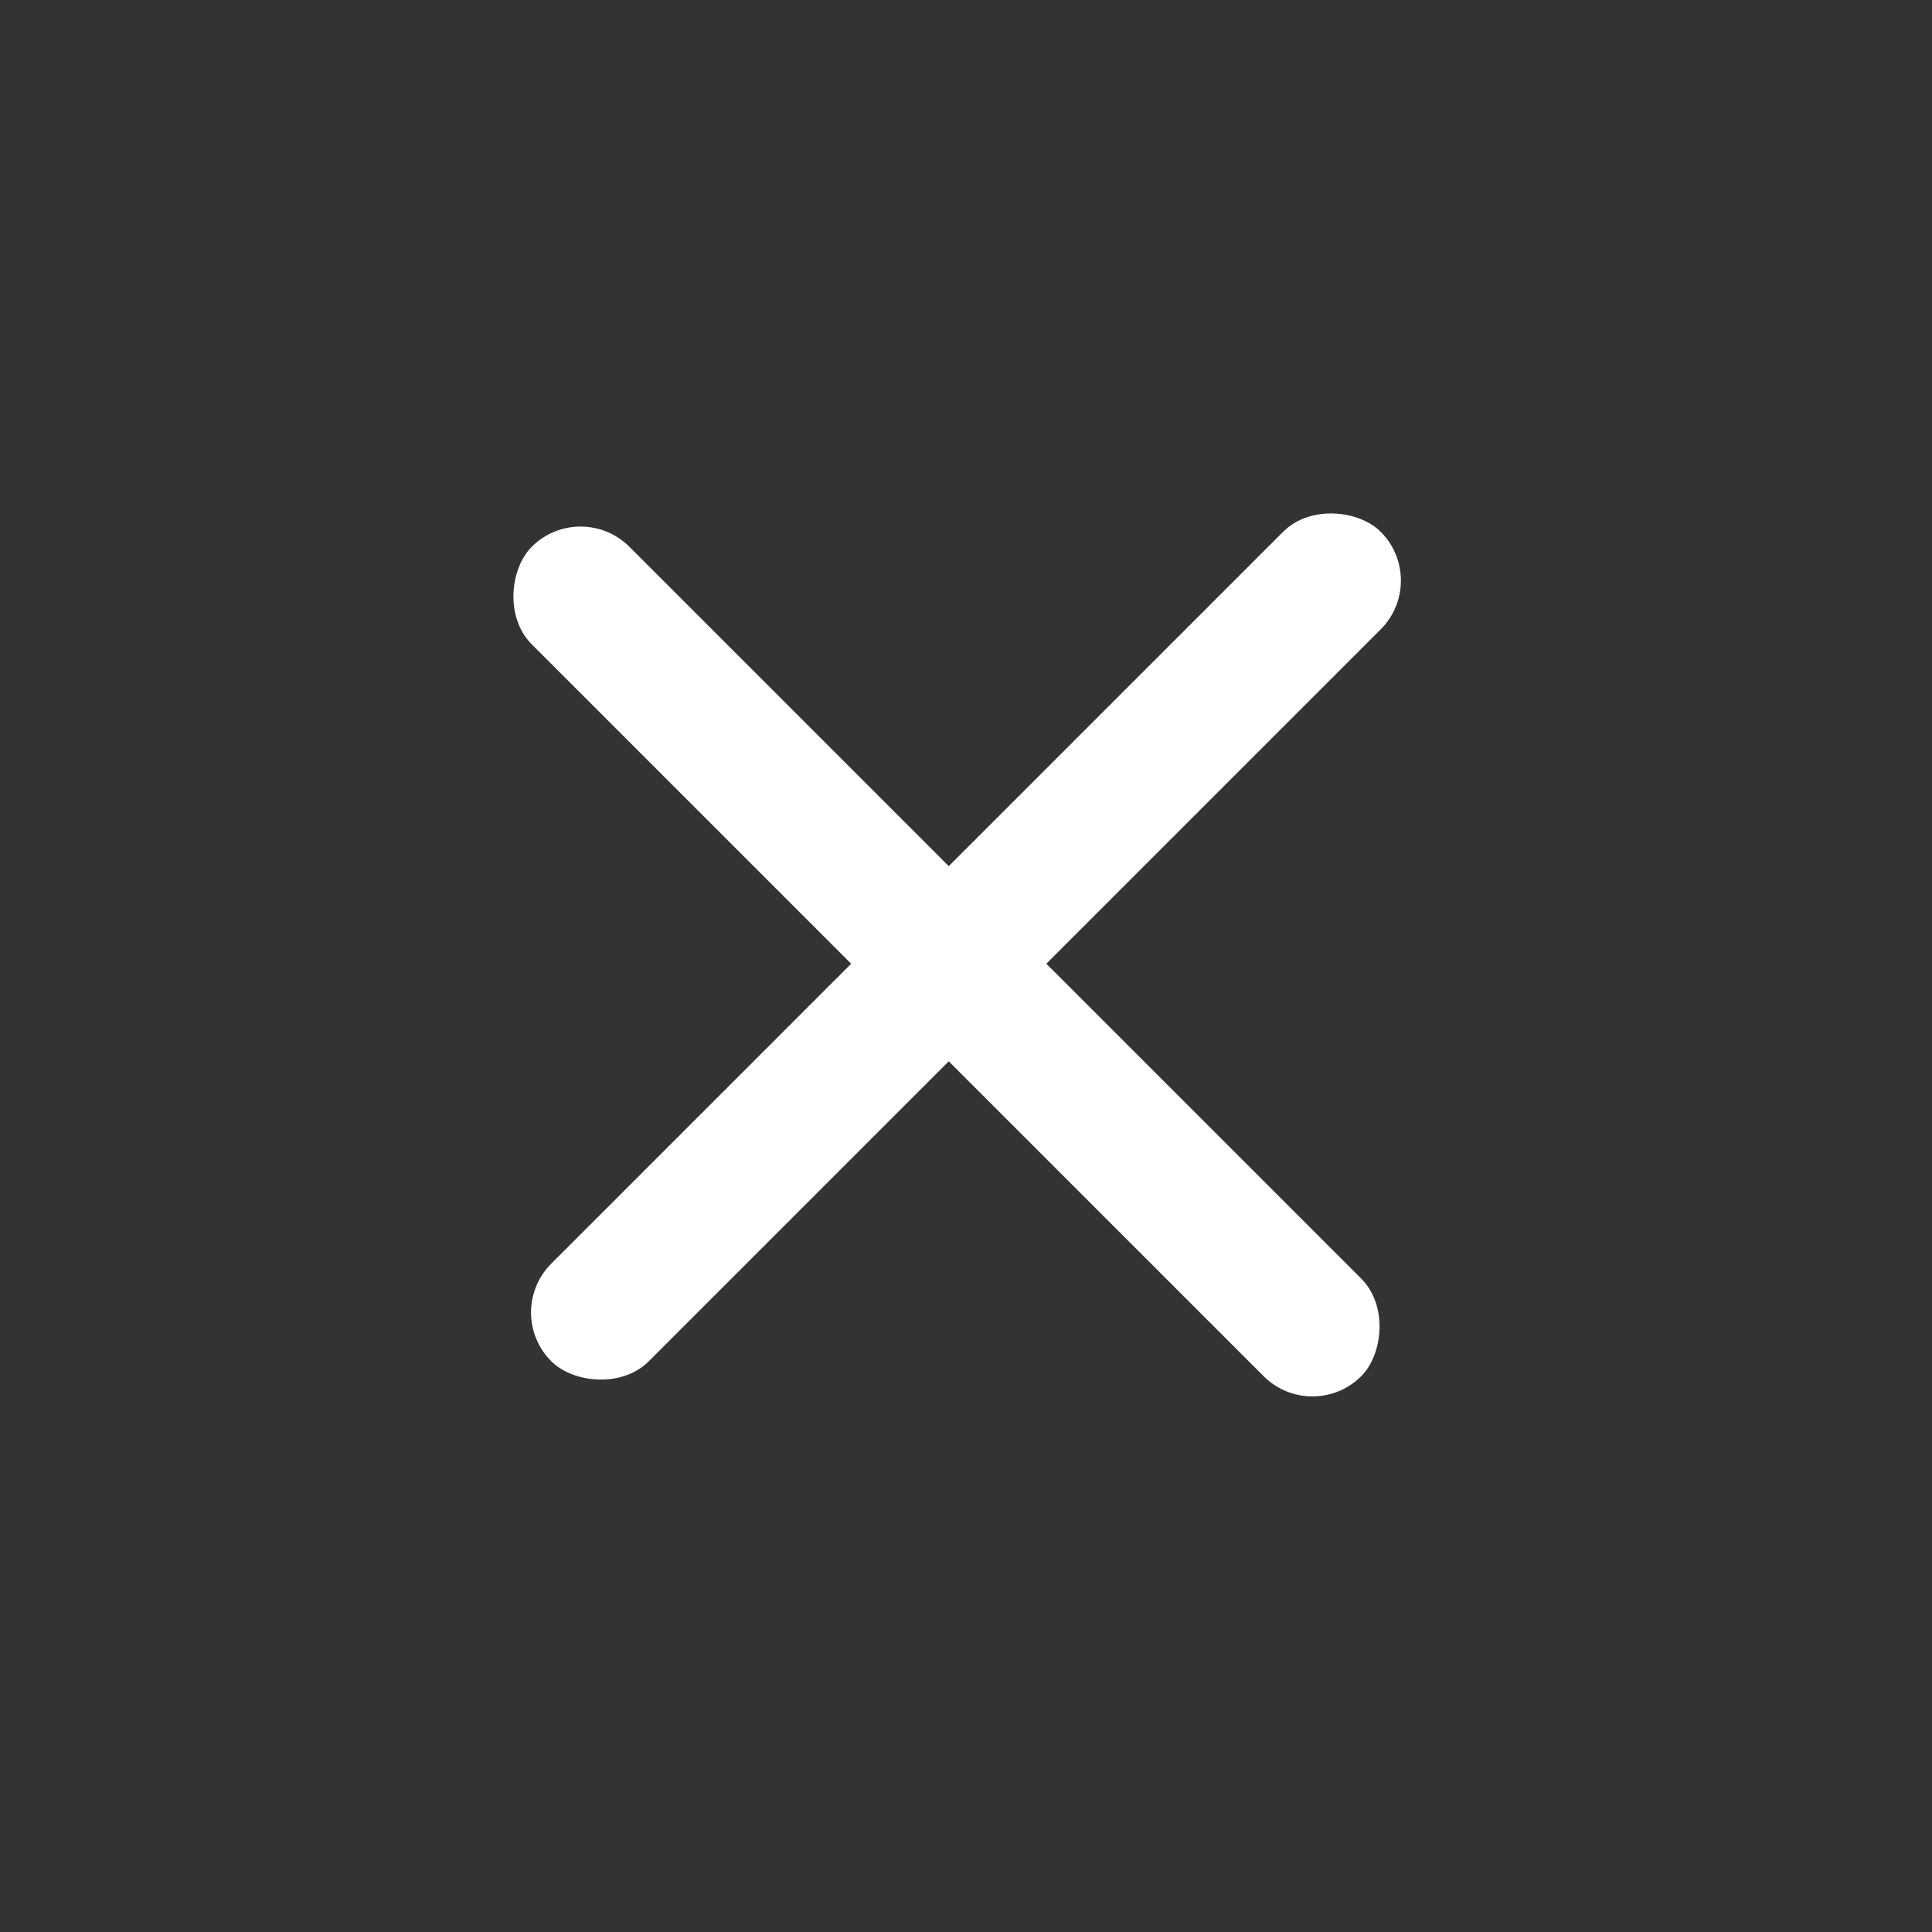 <svg width="28" height="28" viewBox="0 0 28 28" fill="none" xmlns="http://www.w3.org/2000/svg">
<rect x="0" y="0" width="28" height="28" fill="#333333" stroke="none"/>
<rect x="8.414" y="7.217" width="17" height="2" rx="1" transform="rotate(45 8.414 7.217)" fill="white"/>
<rect x="7.282" y="19.021" width="17" height="2" rx="1" transform="rotate(-45 7.282 19.021)" fill="white"/>
</svg>
